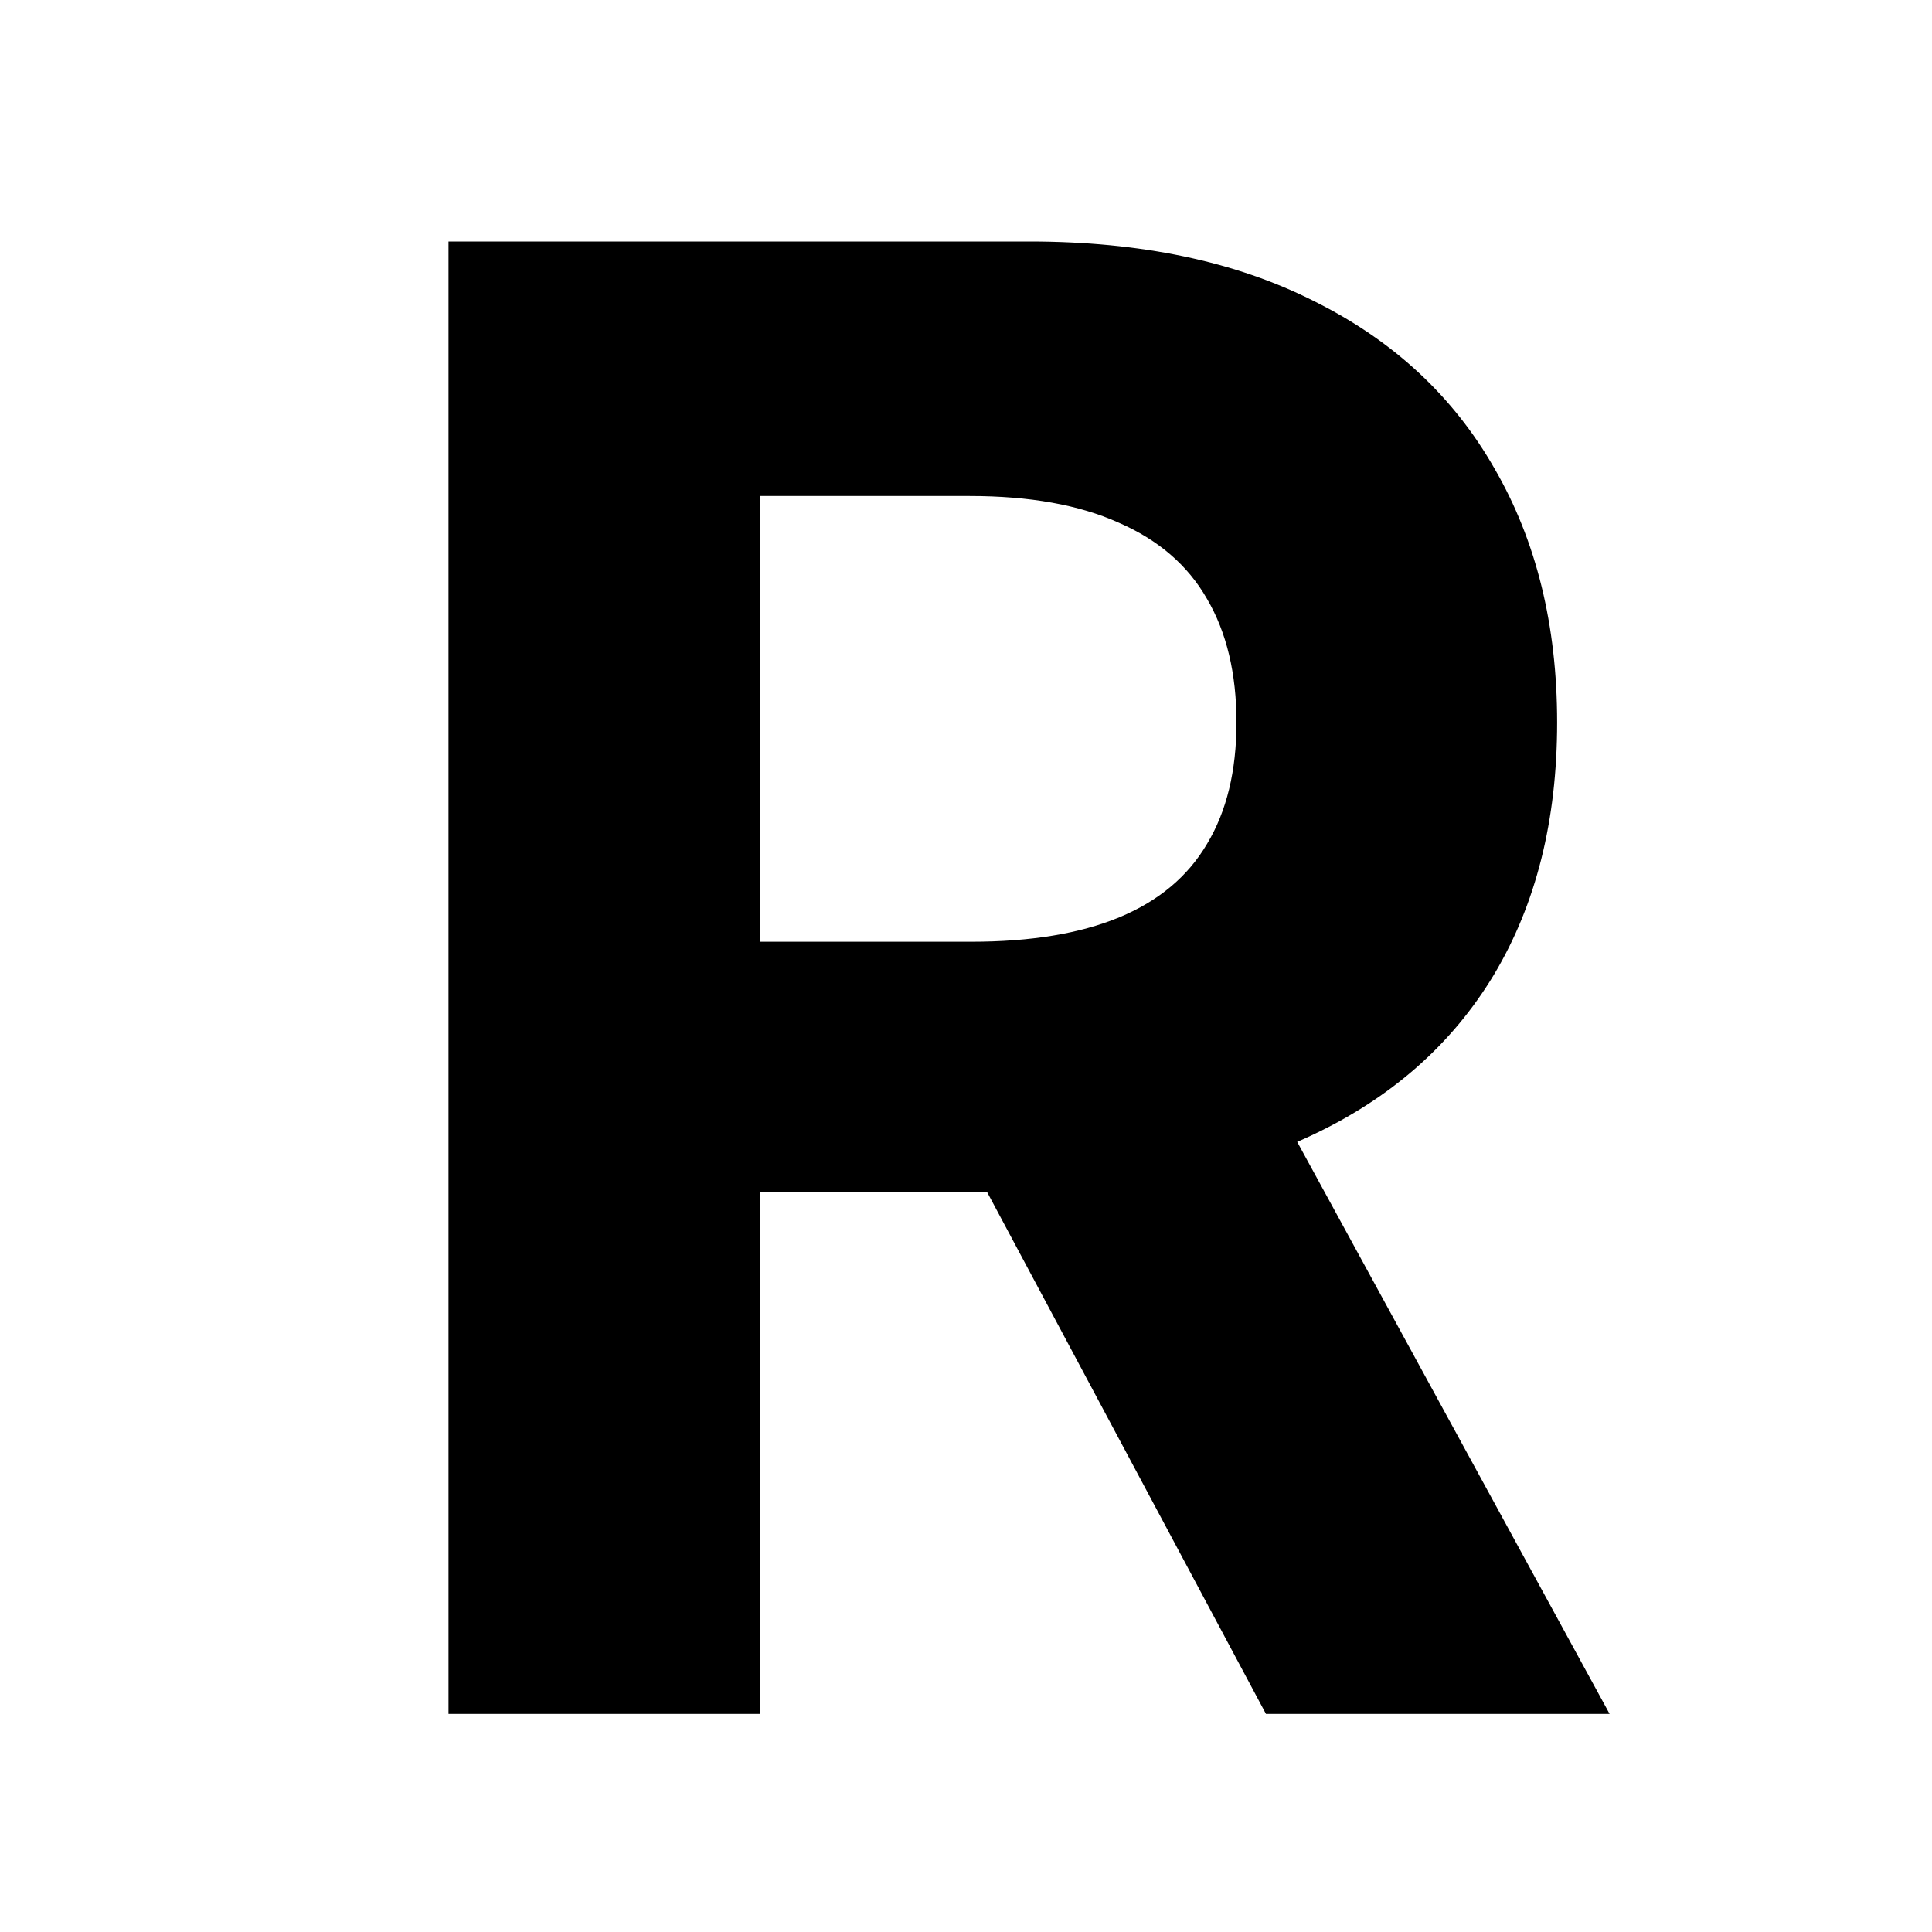 <?xml version="1.0" encoding="UTF-8"?> <svg xmlns="http://www.w3.org/2000/svg" width="56" height="56" viewBox="0 0 56 56" fill="none"><path d="M13 49.678V7H29.838C33.061 7 35.812 7.577 38.09 8.73C40.383 9.869 42.126 11.487 43.321 13.585C44.529 15.669 45.134 18.121 45.134 20.941C45.134 23.775 44.523 26.214 43.3 28.256C42.077 30.284 40.306 31.84 37.986 32.924C35.68 34.007 32.887 34.549 29.609 34.549H18.335V27.297H28.15C29.873 27.297 31.304 27.061 32.443 26.589C33.582 26.116 34.429 25.408 34.985 24.463C35.555 23.518 35.84 22.345 35.84 20.941C35.84 19.524 35.555 18.329 34.985 17.357C34.429 16.384 33.575 15.648 32.422 15.148C31.283 14.634 29.845 14.377 28.108 14.377H22.023V49.678H13ZM36.048 30.256L46.655 49.678H36.694L26.316 30.256H36.048Z" fill="black"></path></svg> 